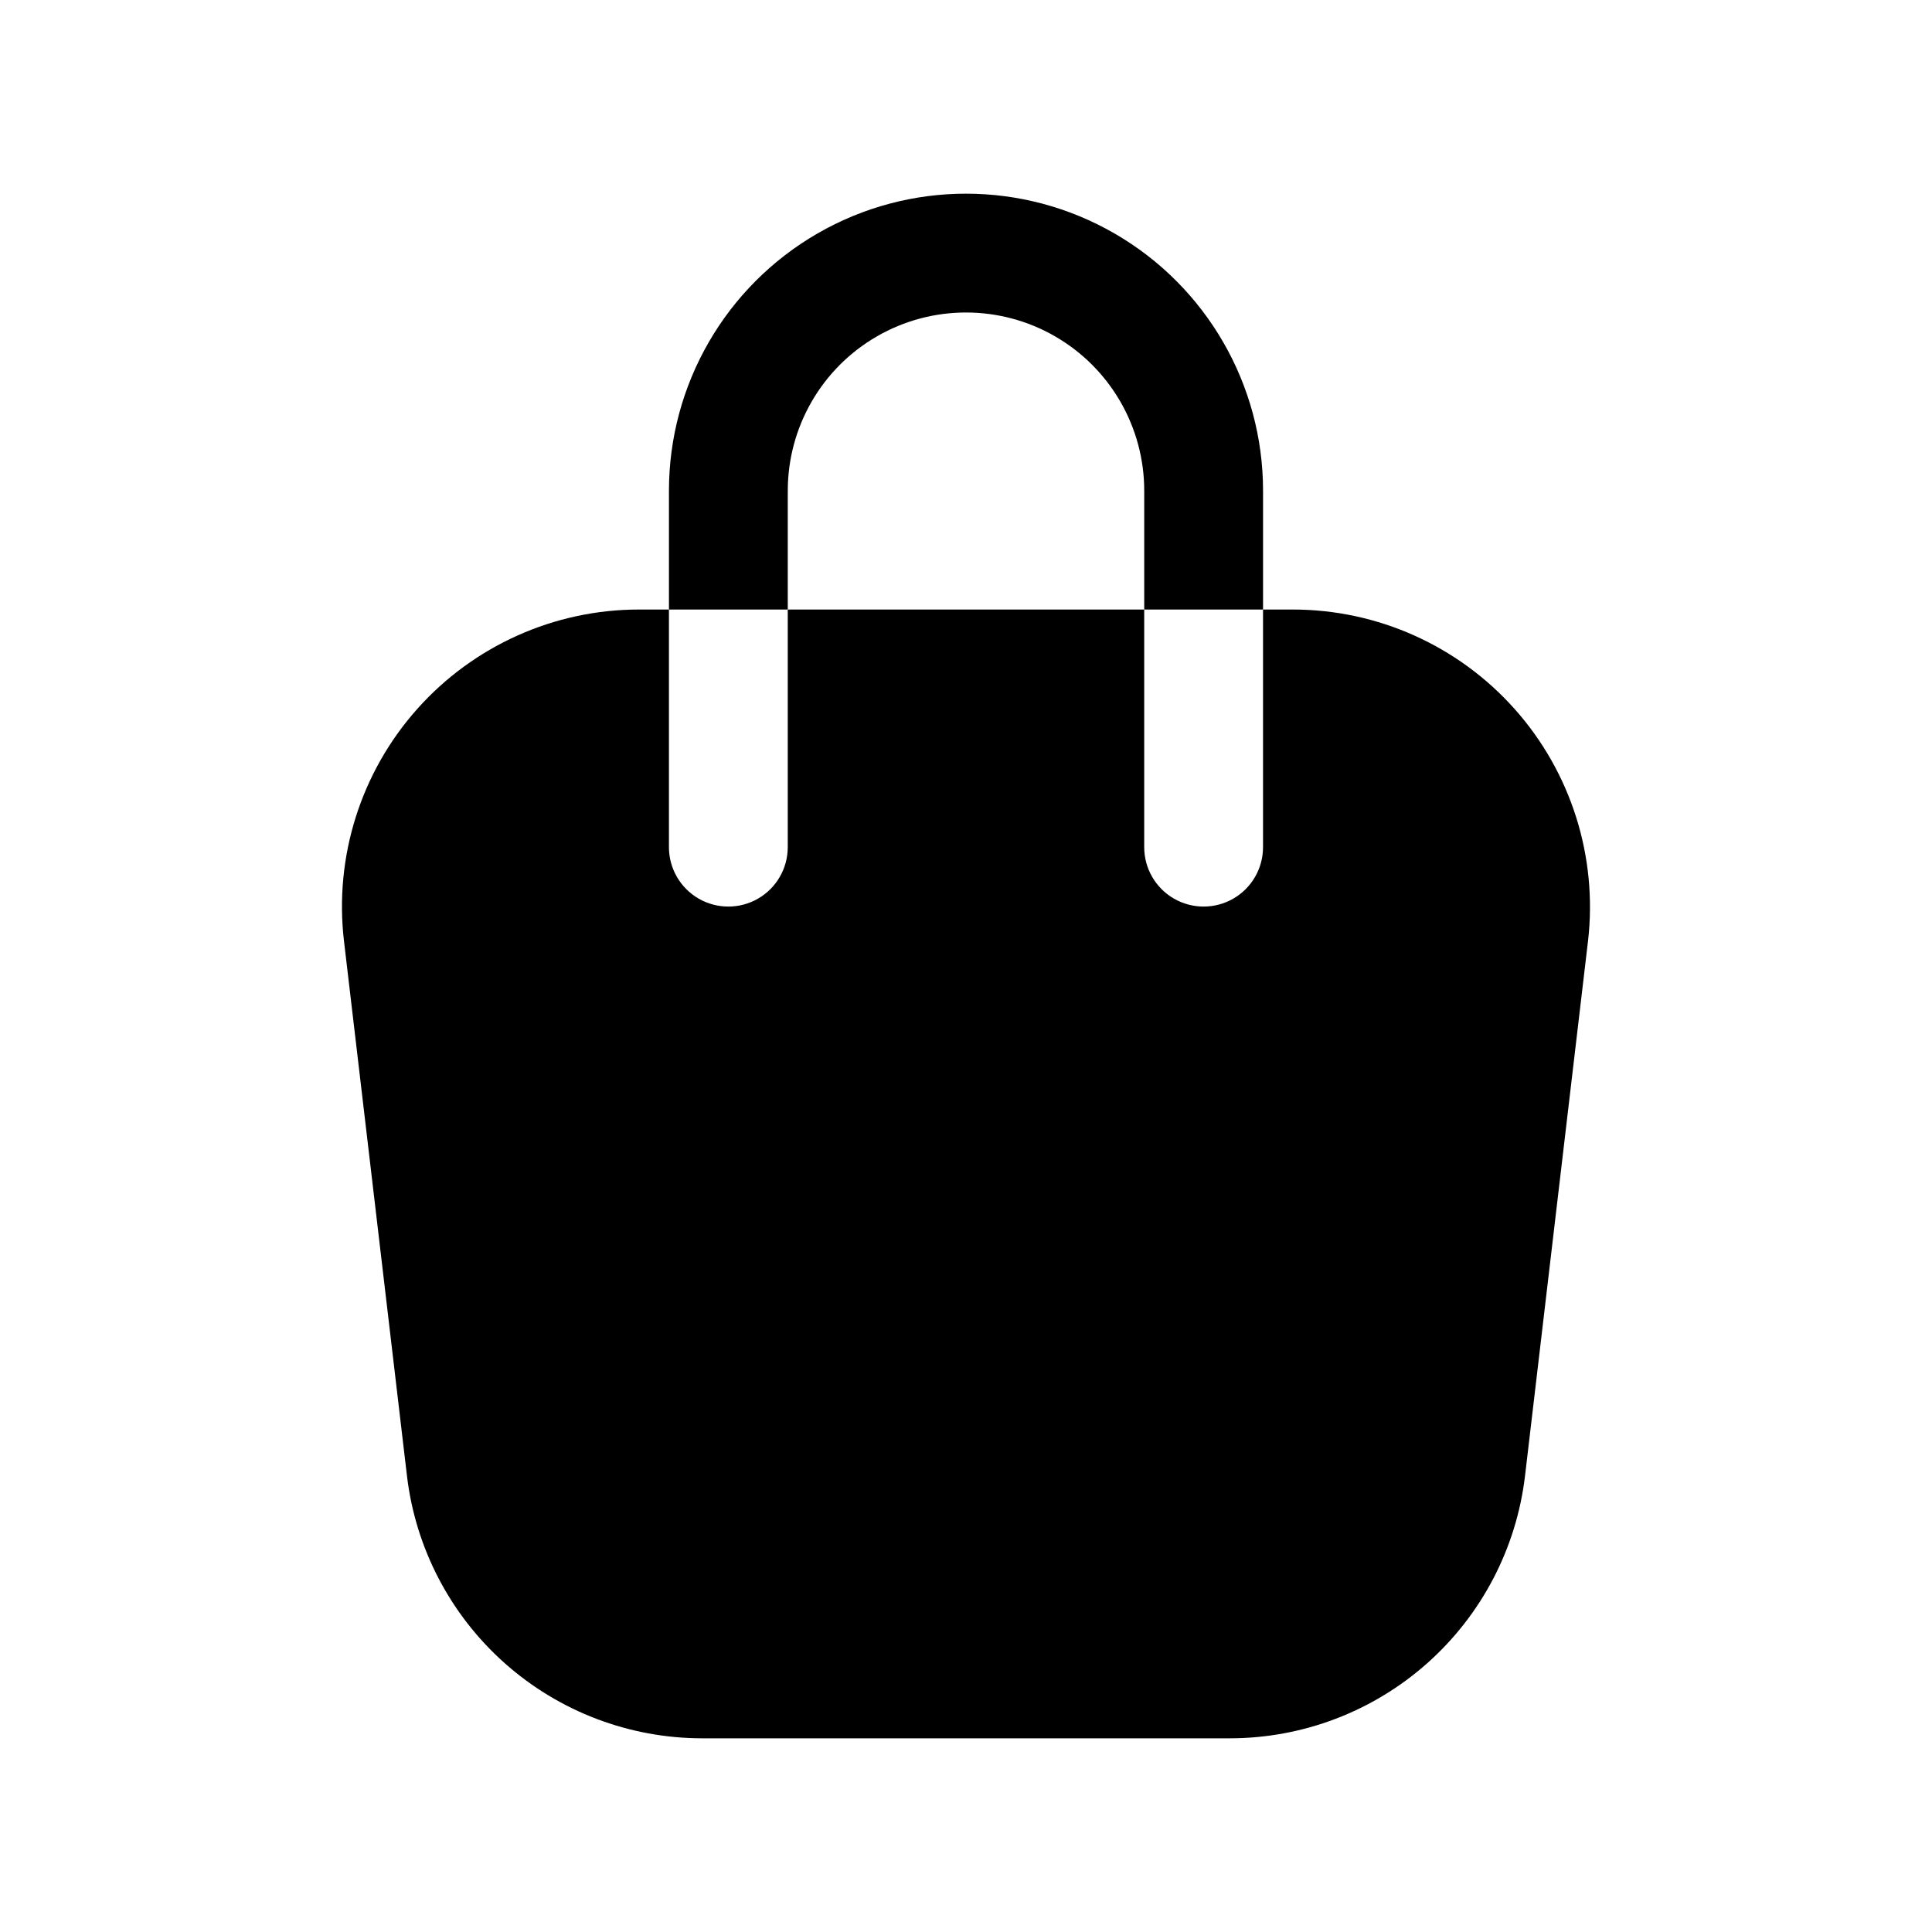 <?xml version="1.0" encoding="UTF-8"?>
<!-- The Best Svg Icon site in the world: iconSvg.co, Visit us! https://iconsvg.co -->
<svg fill="#000000" width="800px" height="800px" version="1.1" viewBox="144 144 512 512" xmlns="http://www.w3.org/2000/svg">
 <g>
  <path d="m545.47 331.98c-14.941-16.828-36.375-26.457-58.883-26.449h-7.871v62.977c0 5.625-3 10.82-7.871 13.633s-10.875 2.812-15.746 0c-4.871-2.812-7.871-8.008-7.871-13.633v-62.977h-94.465v62.977c0 5.625-3 10.82-7.871 13.633-4.871 2.812-10.871 2.812-15.746 0-4.871-2.812-7.871-8.008-7.871-13.633v-62.977h-7.871c-22.48-0.02-43.891 9.574-58.844 26.363-14.949 16.785-22.012 39.16-19.402 61.488l16.688 141.7c2.258 19.168 11.473 36.84 25.895 49.668 14.426 12.828 33.051 19.914 52.352 19.922h139.81c19.301-0.008 37.93-7.094 52.352-19.922s23.637-30.5 25.895-49.668l16.688-141.7h0.004c2.574-22.293-4.469-44.625-19.367-61.402z"/>
  <path d="m352.77 274.05c0-16.875 9.004-32.469 23.617-40.906 14.613-8.438 32.617-8.438 47.23 0s23.617 24.031 23.617 40.906v31.488h31.488v-31.488c0-28.125-15.004-54.113-39.359-68.176s-54.363-14.062-78.723 0c-24.355 14.062-39.359 40.051-39.359 68.176v31.488h31.488z"/>
 </g>
</svg>